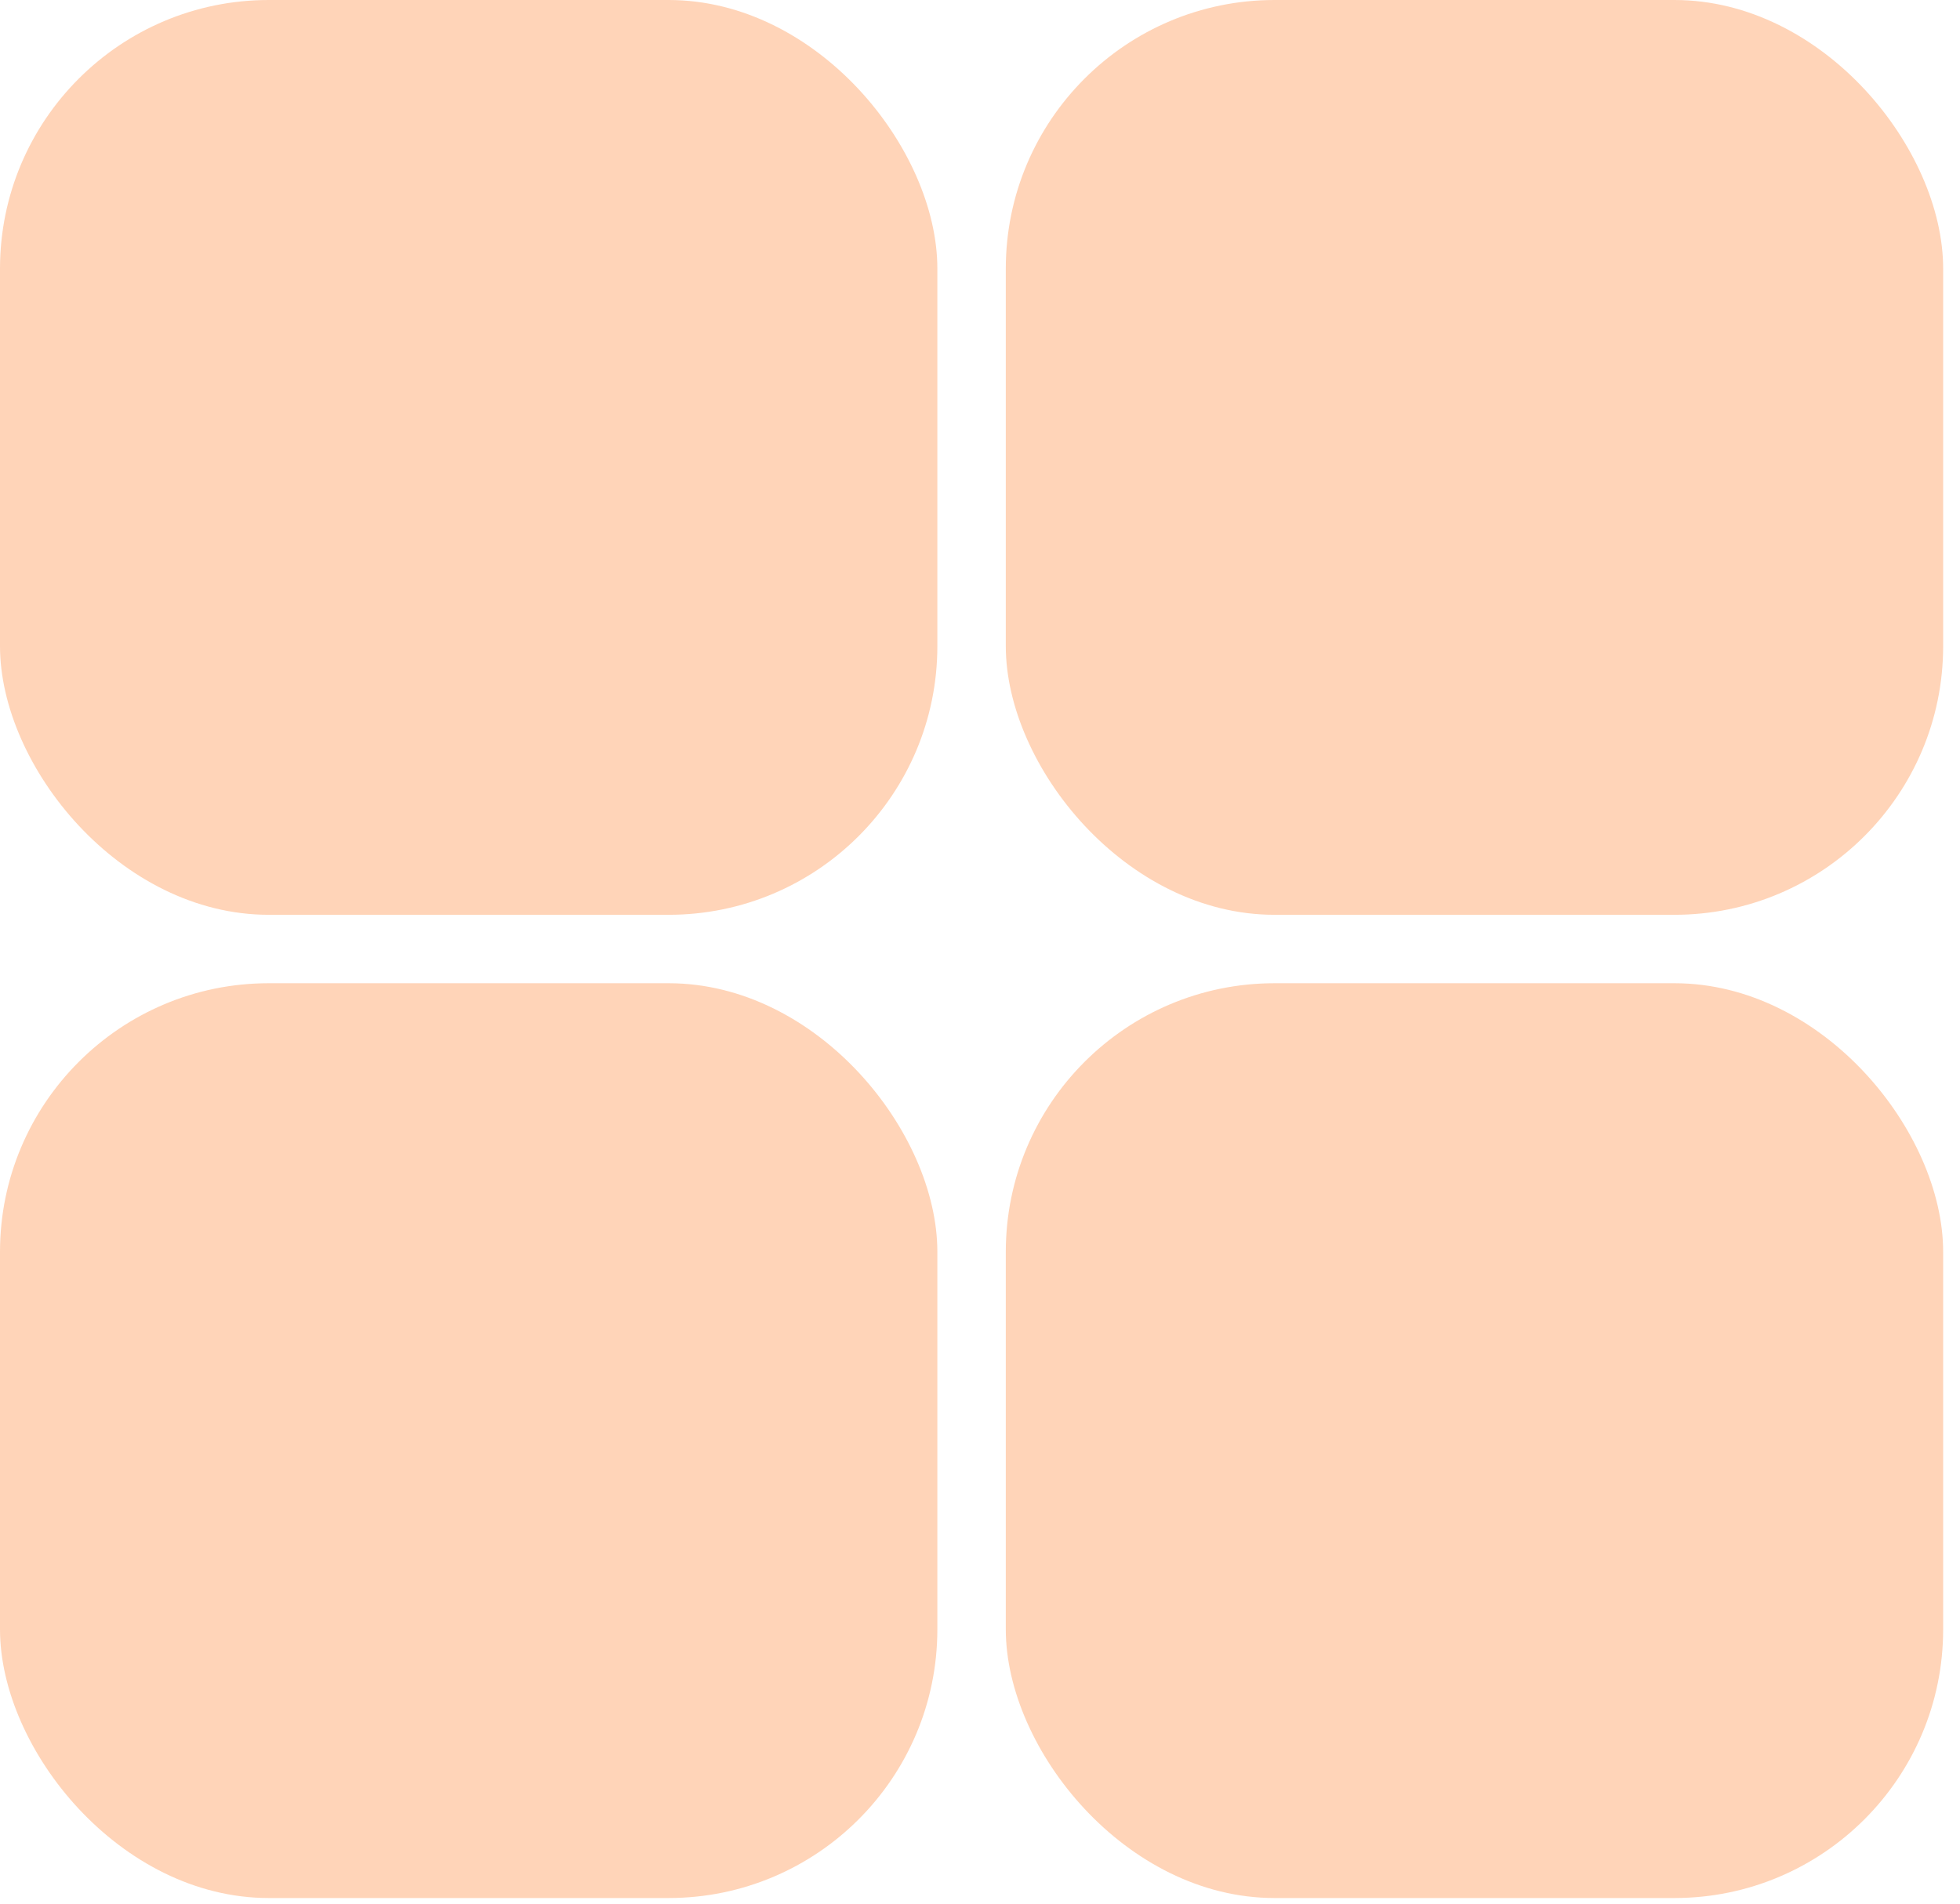 <svg width="315" height="306" viewBox="0 0 315 306" fill="none" xmlns="http://www.w3.org/2000/svg">
<rect width="150.647" height="147.047" rx="43.189" fill="#FF934F" fill-opacity="0.4"/>
<rect x="161.646" width="150.647" height="147.047" rx="43.189" fill="#FF934F" fill-opacity="0.4"/>
<rect y="158.047" width="150.647" height="147.047" rx="43.189" fill="#FF934F" fill-opacity="0.4"/>
<rect x="161.646" y="158.047" width="150.647" height="147.047" rx="43.189" fill="#FF934F" fill-opacity="0.4"/>
</svg>
